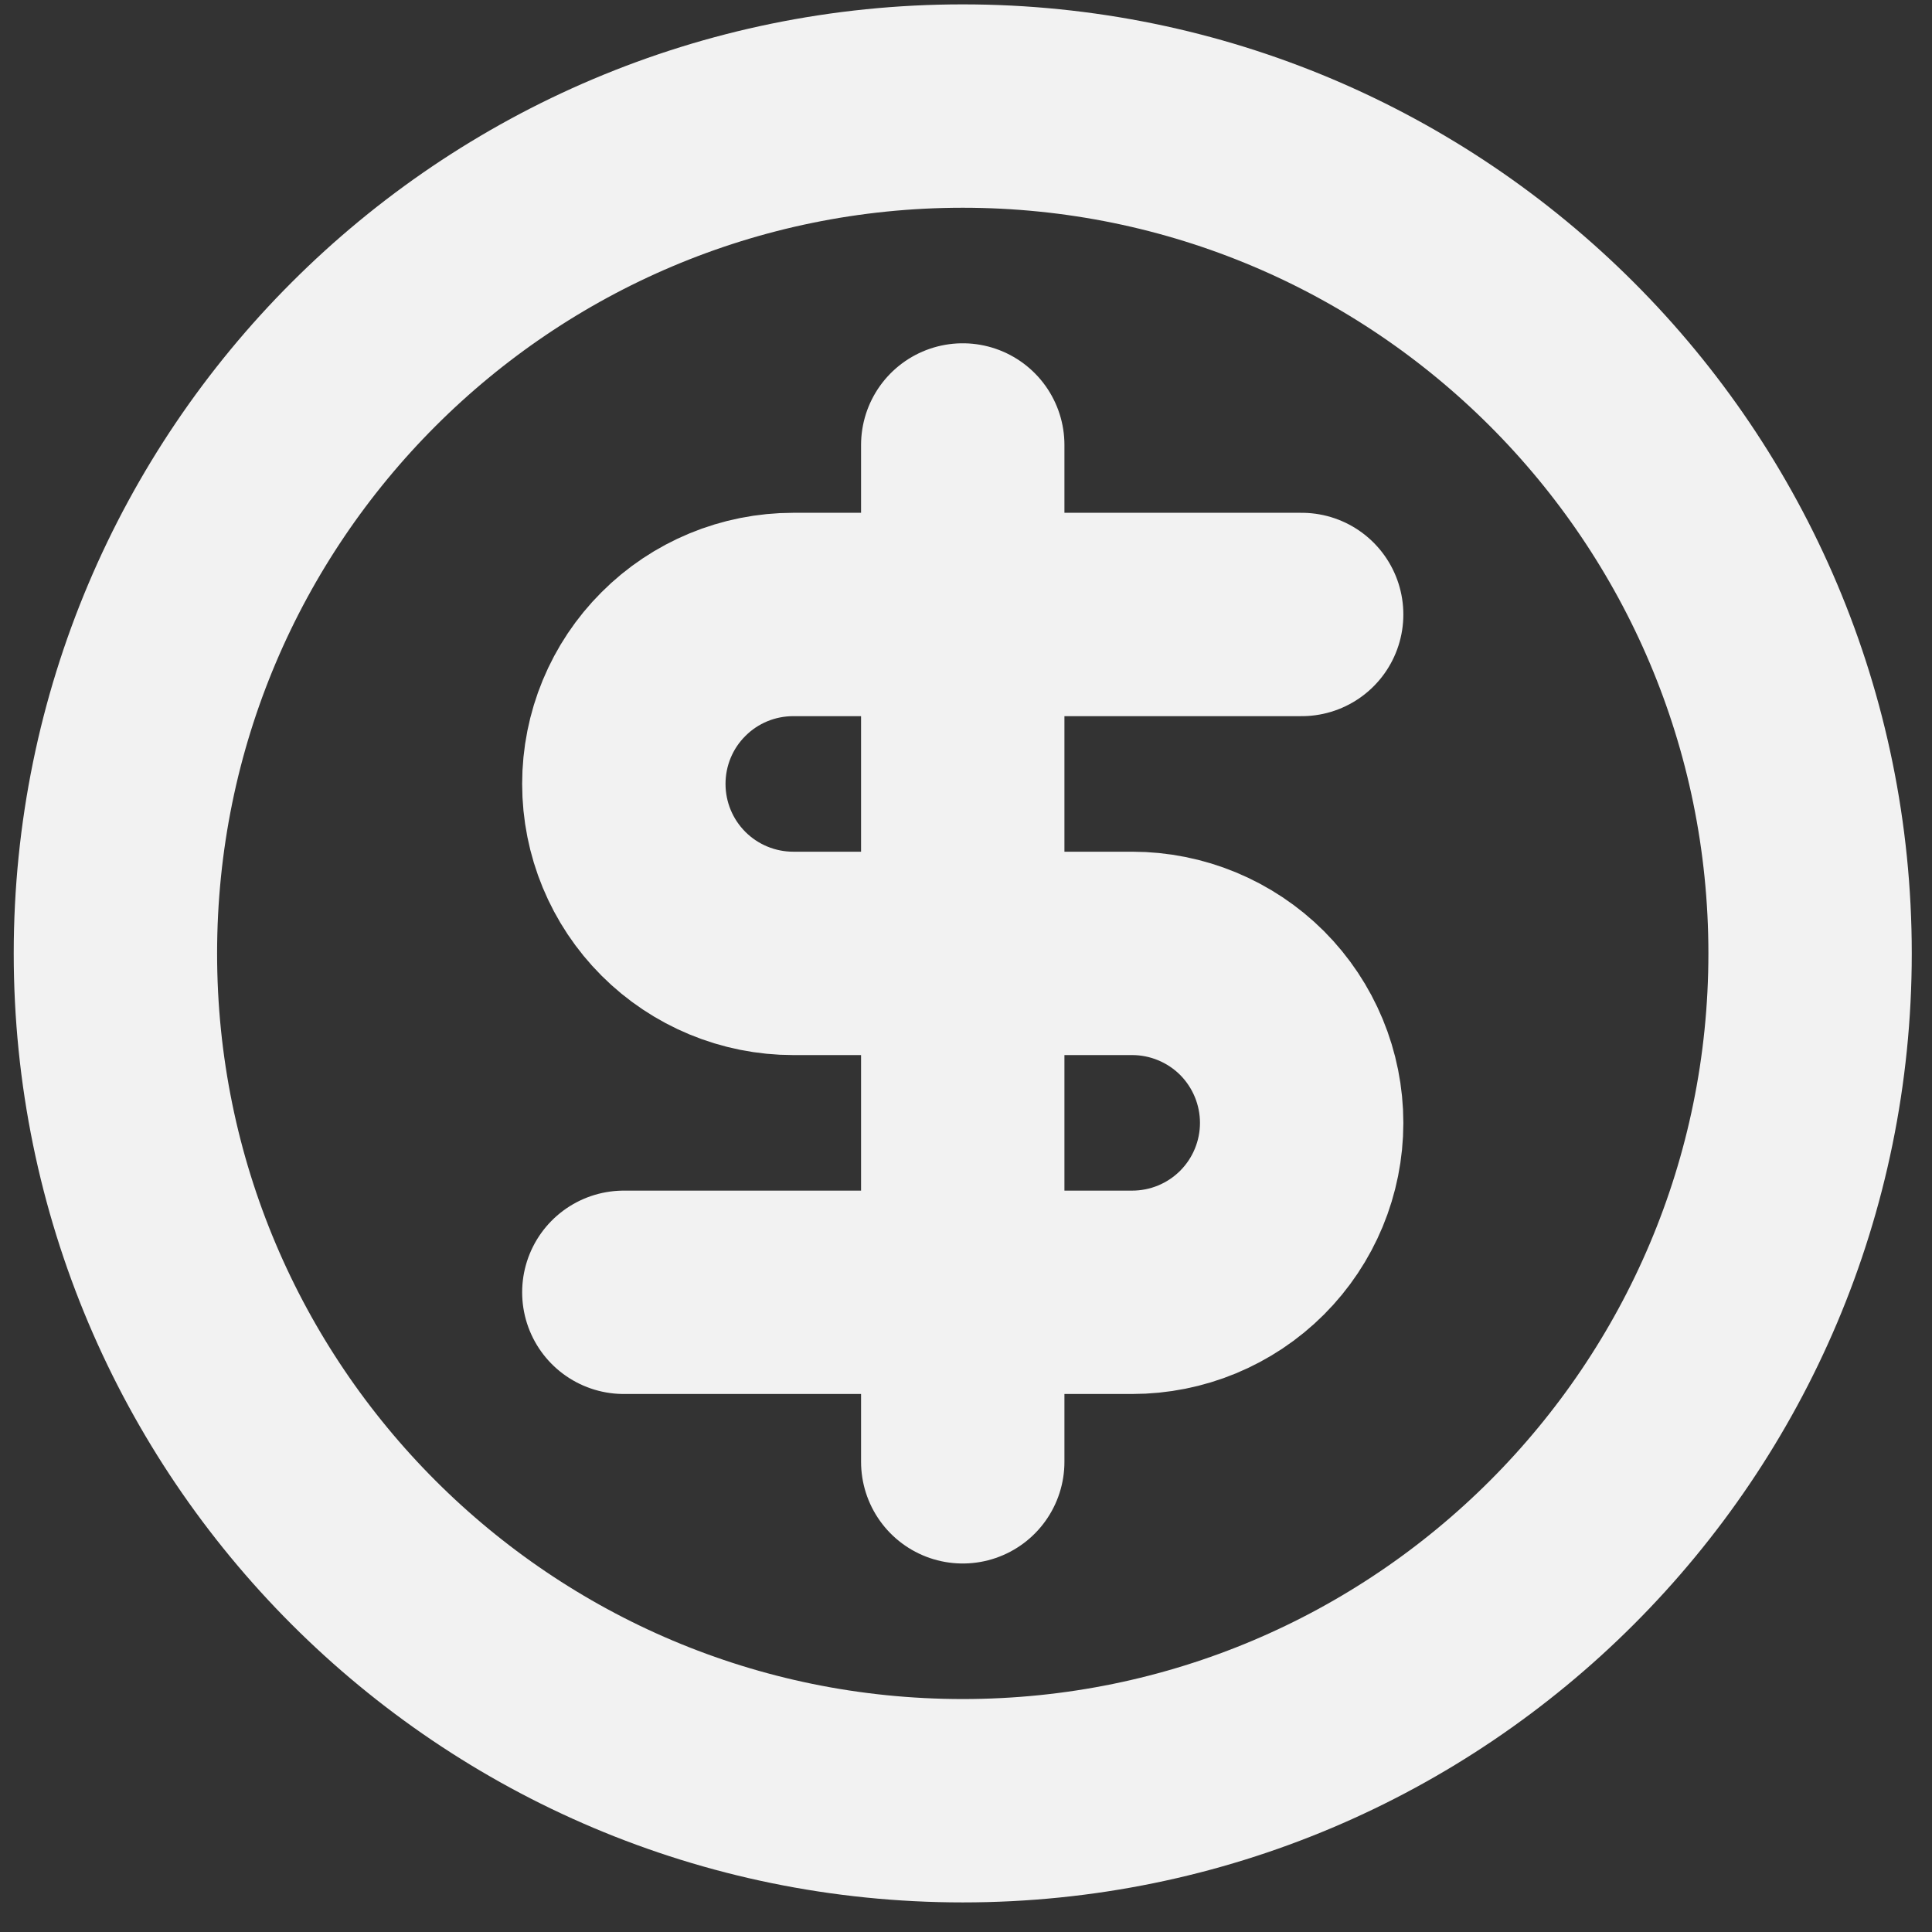 <svg width="19" height="19" viewBox="0 0 19 19" fill="none" xmlns="http://www.w3.org/2000/svg">
<rect x="0" y="0" width="19" height="19" fill="#333333" stroke="none"/>
<path d="M12.801 6.043H7.801C7.359 6.043 6.935 6.218 6.623 6.531C6.31 6.843 6.135 7.267 6.135 7.709C6.135 8.151 6.31 8.575 6.623 8.888C6.935 9.2 7.359 9.376 7.801 9.376H11.134C11.576 9.376 12 9.552 12.313 9.864C12.625 10.177 12.801 10.601 12.801 11.043C12.801 11.485 12.625 11.909 12.313 12.221C12 12.534 11.576 12.709 11.134 12.709H6.135M9.468 14.376V4.376M17.801 9.376C17.801 13.978 14.07 17.709 9.468 17.709C4.866 17.709 1.135 13.978 1.135 9.376C1.135 4.774 4.866 1.043 9.468 1.043C14.07 1.043 17.801 4.774 17.801 9.376Z" stroke="#F2F2F2" stroke-width="2" stroke-linecap="round" stroke-linejoin="round"/>
</svg>
